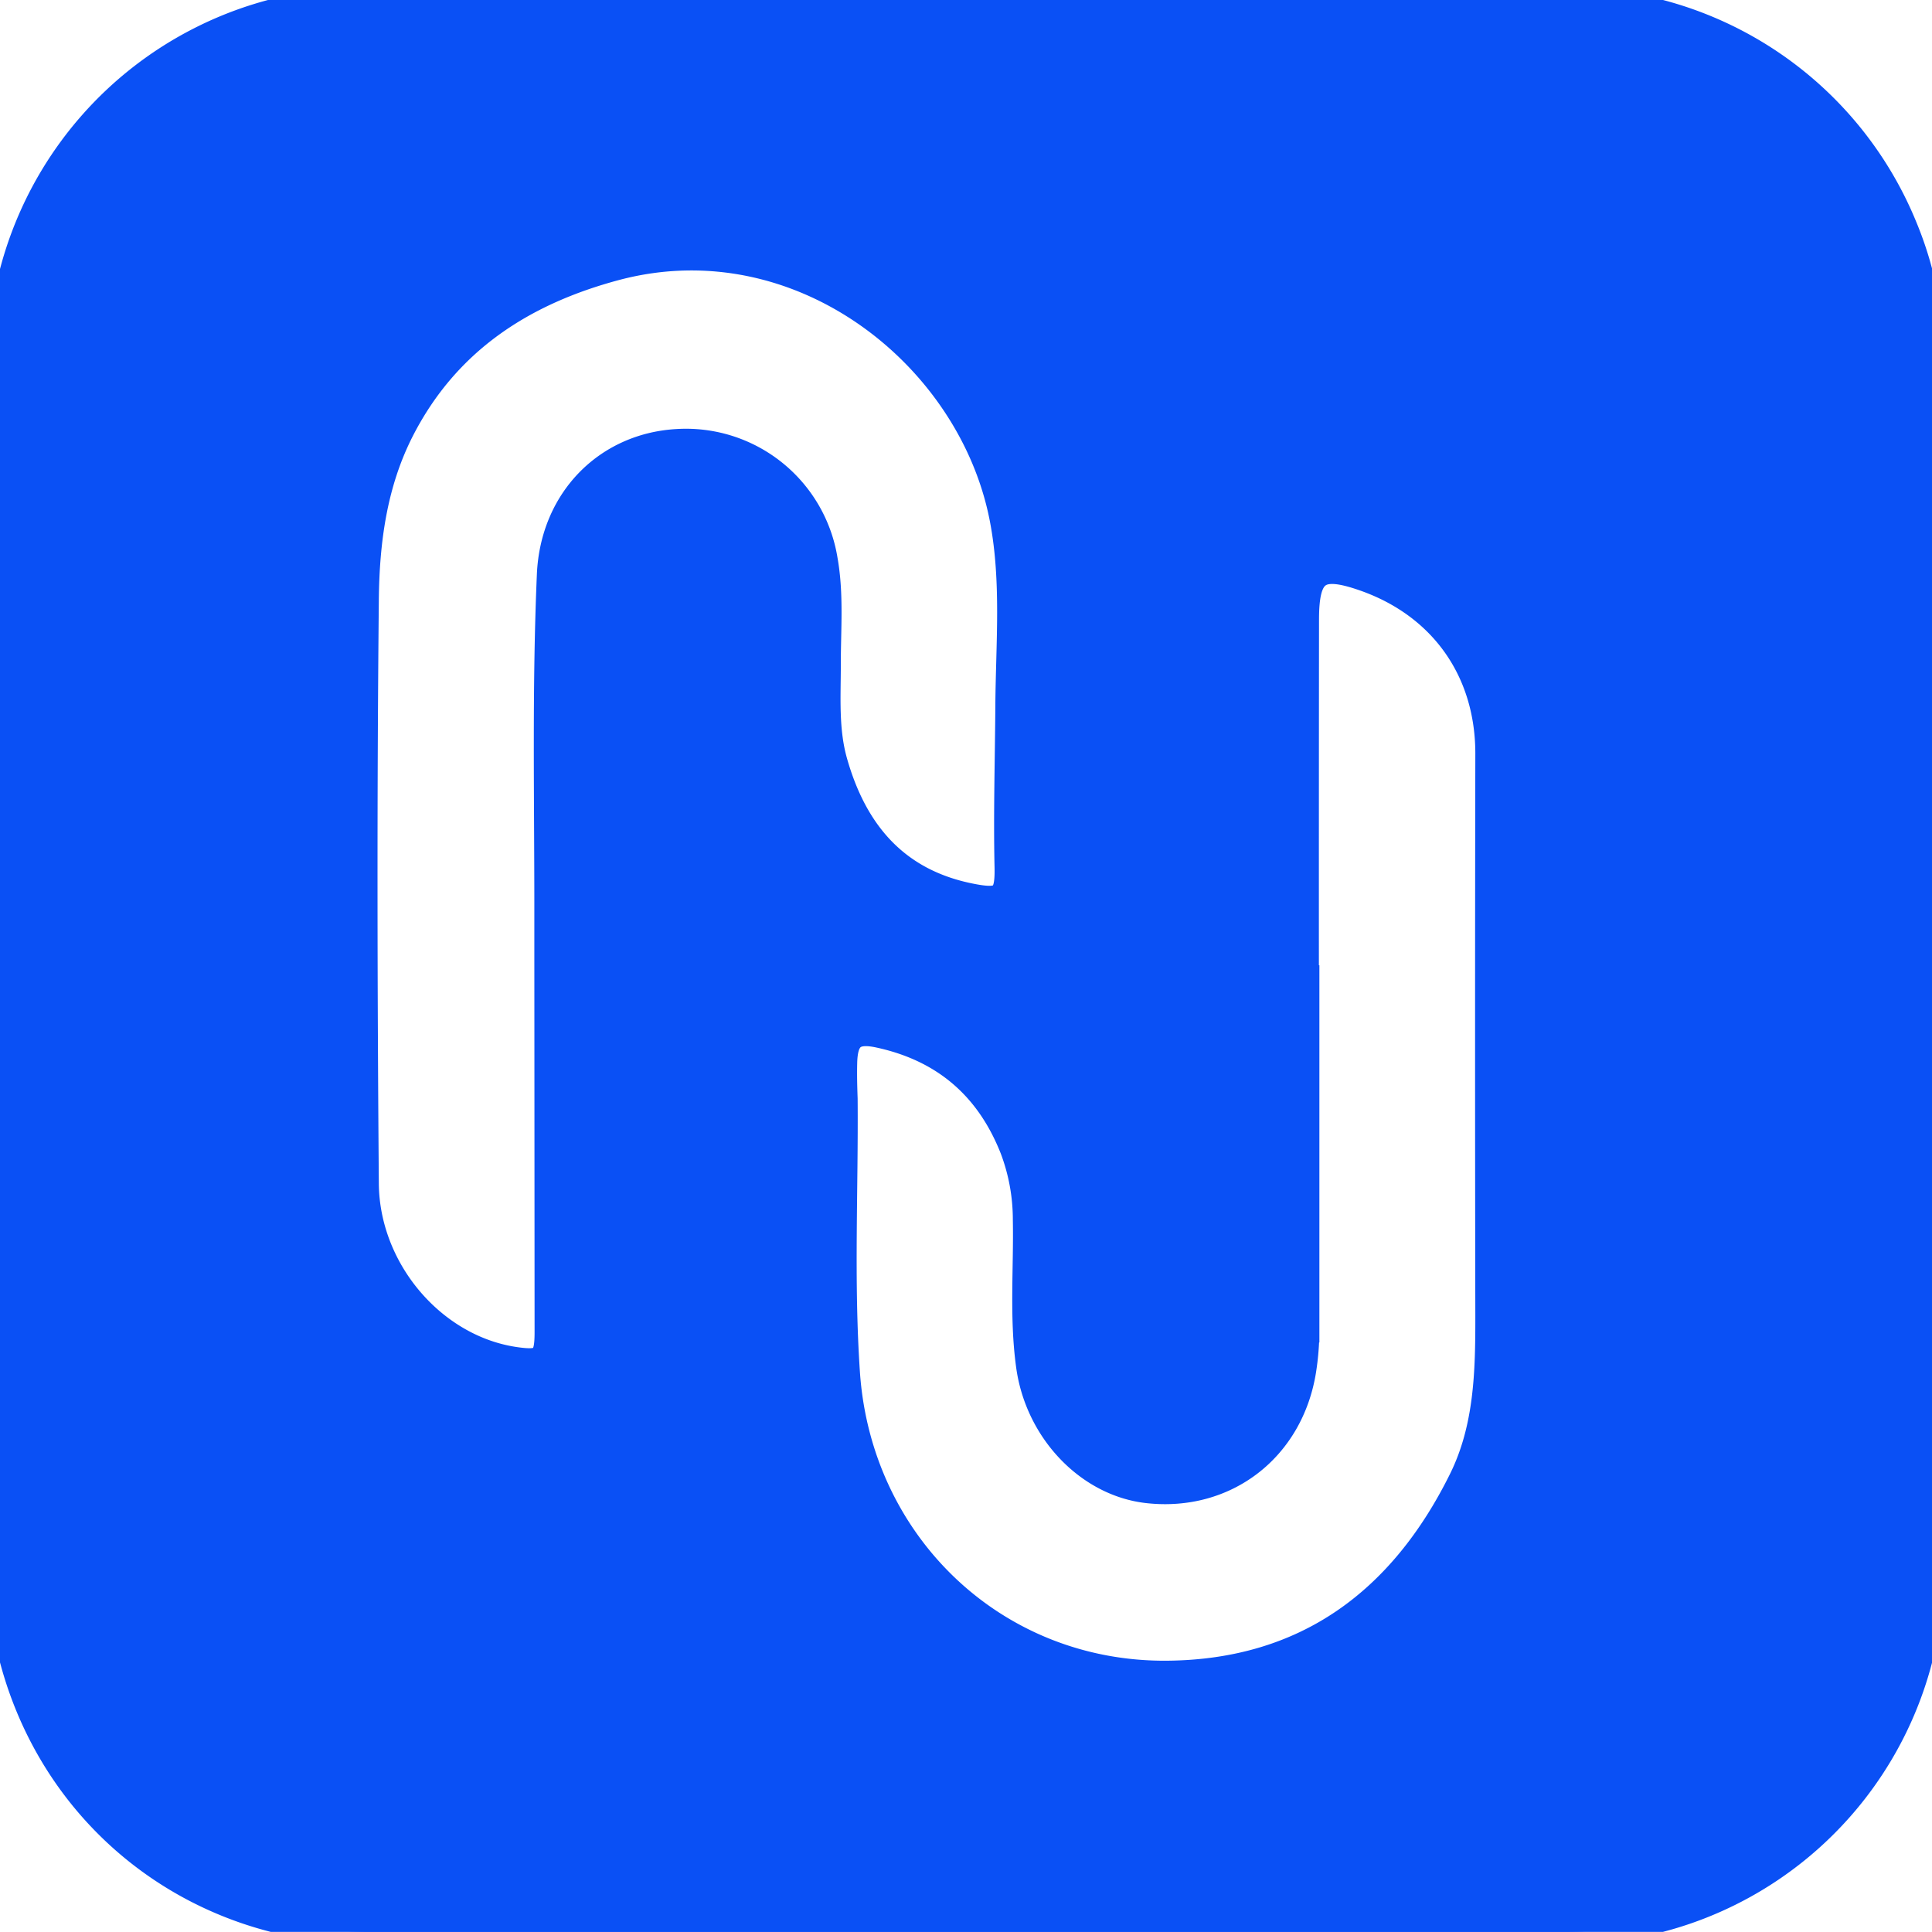 <?xml version="1.0" encoding="UTF-8"?> <svg xmlns="http://www.w3.org/2000/svg" id="Слой_1" data-name="Слой 1" viewBox="0 0 312.47 312.45"><defs><style>.cls-1{fill:#0a50f5;stroke:#0a50f5;stroke-miterlimit:10;stroke-width:4px;}</style></defs><title>Монтажная область 3</title><path class="cls-1" d="M156.34,0h96.78a59,59,0,0,1,55.06,36.91,56.8,56.8,0,0,1,4.26,21.65q0,97.71,0,195.43a58.85,58.85,0,0,1-49.9,57.75,66.55,66.55,0,0,1-9.76.7h-193C30.61,312.45,6.58,292.78,1,264.3A55.89,55.89,0,0,1,0,253.5Q0,156.32,0,59.13A59.07,59.07,0,0,1,51.88.38,61.08,61.08,0,0,1,59.29,0Q107.82,0,156.34,0ZM88.42,154.45c0-2.65,0-5.3,0-7.95,0-17.85-.36-35.71.41-53.55.53-12.13,9.19-20.89,20.65-21.56a22.83,22.83,0,0,1,24,19.14c1,5.62.5,11.28.51,16.93,0,5.3-.39,10.64,1.09,15.8,3.25,11.4,10,19.33,22.14,21.66,4.84.94,5.74.14,5.63-4.74-.19-8.65.07-17.3.13-25.95.07-10.06,1-20.17-.89-30.15-5-26.5-32.79-48.48-62.28-40.78-15.14,4-27.43,11.9-34.8,26.27-4.42,8.64-5.65,18-5.74,27.47-.31,31.47-.25,62.93,0,94.39.11,13.92,10.83,26.47,24,28.41,4.44.65,5.19,0,5.19-4.4Zm122.89,3.67h.08q0,28.5,0,57a42.75,42.75,0,0,1-.53,6.59c-2.05,12.67-12.56,20.76-25.12,19.42-9.68-1-18-9.63-19.42-20.31-1.07-7.82-.36-15.71-.51-23.57a32.27,32.27,0,0,0-2.08-11.39c-3.94-10-11.12-16.14-21.59-18.4-4-.86-5.41.35-5.5,4.44-.05,1.94,0,3.88.07,5.83.12,14.75-.63,29.5.37,44.25,1.86,27.7,23.95,48.91,51.82,48.61,22.23-.23,37.7-11.7,47.41-31.32,4.12-8.33,4.31-17.36,4.3-26.41q-.08-45.48,0-91c0-13.33-7.45-23.86-20-28.25-7.3-2.55-9.28-1.14-9.28,6.65Q211.3,129.22,211.31,158.12Z"></path></svg> 